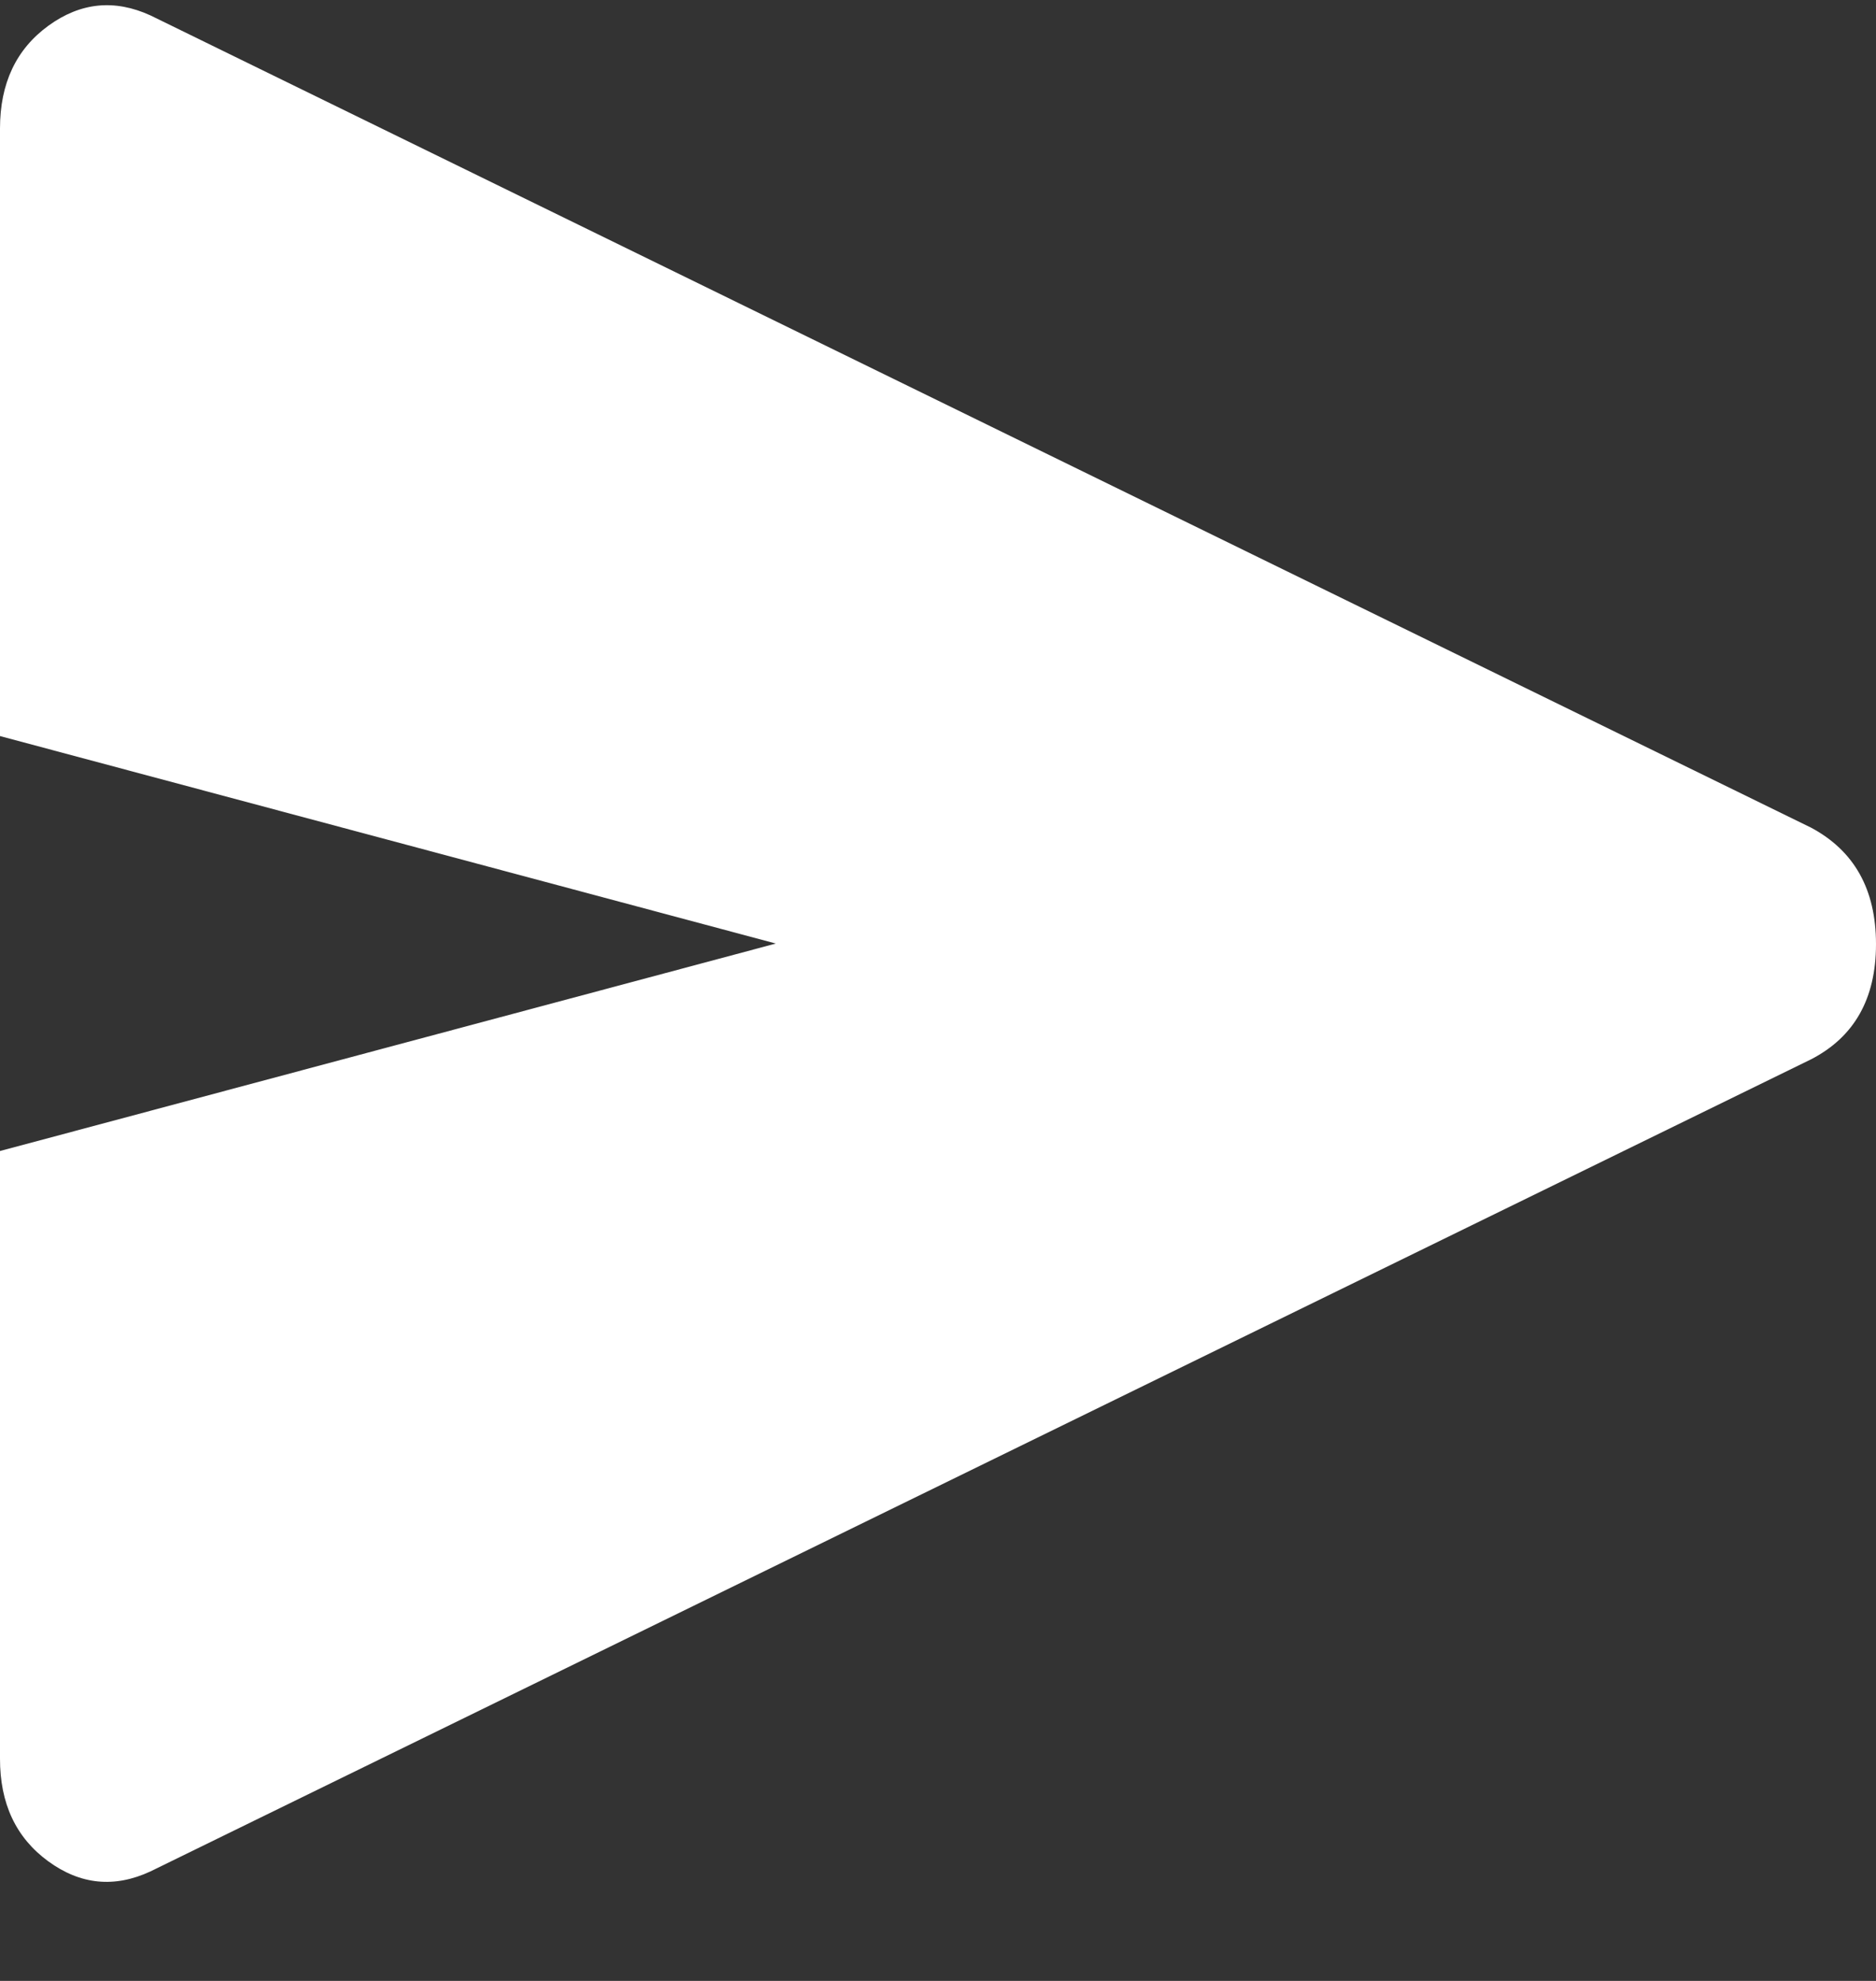 <svg width="18" height="19" viewBox="0 0 18 19" fill="none" xmlns="http://www.w3.org/2000/svg">
<rect x="0" y="0" width="18" height="19" fill="#333333" stroke="none"/>
<path d="M1.443 17.95C1.098 18.11 0.771 18.078 0.462 17.852C0.153 17.626 -0.001 17.298 3.48862e-06 16.867V11.04L7.444 9.05L3.48862e-06 7.06V1.232C3.48862e-06 0.8 0.155 0.472 0.464 0.247C0.772 0.023 1.099 -0.01 1.444 0.148L17.376 7.938C17.792 8.16 18 8.532 18 9.056C18 9.578 17.792 9.947 17.376 10.161L1.443 17.95Z" fill="white"/>
</svg>
